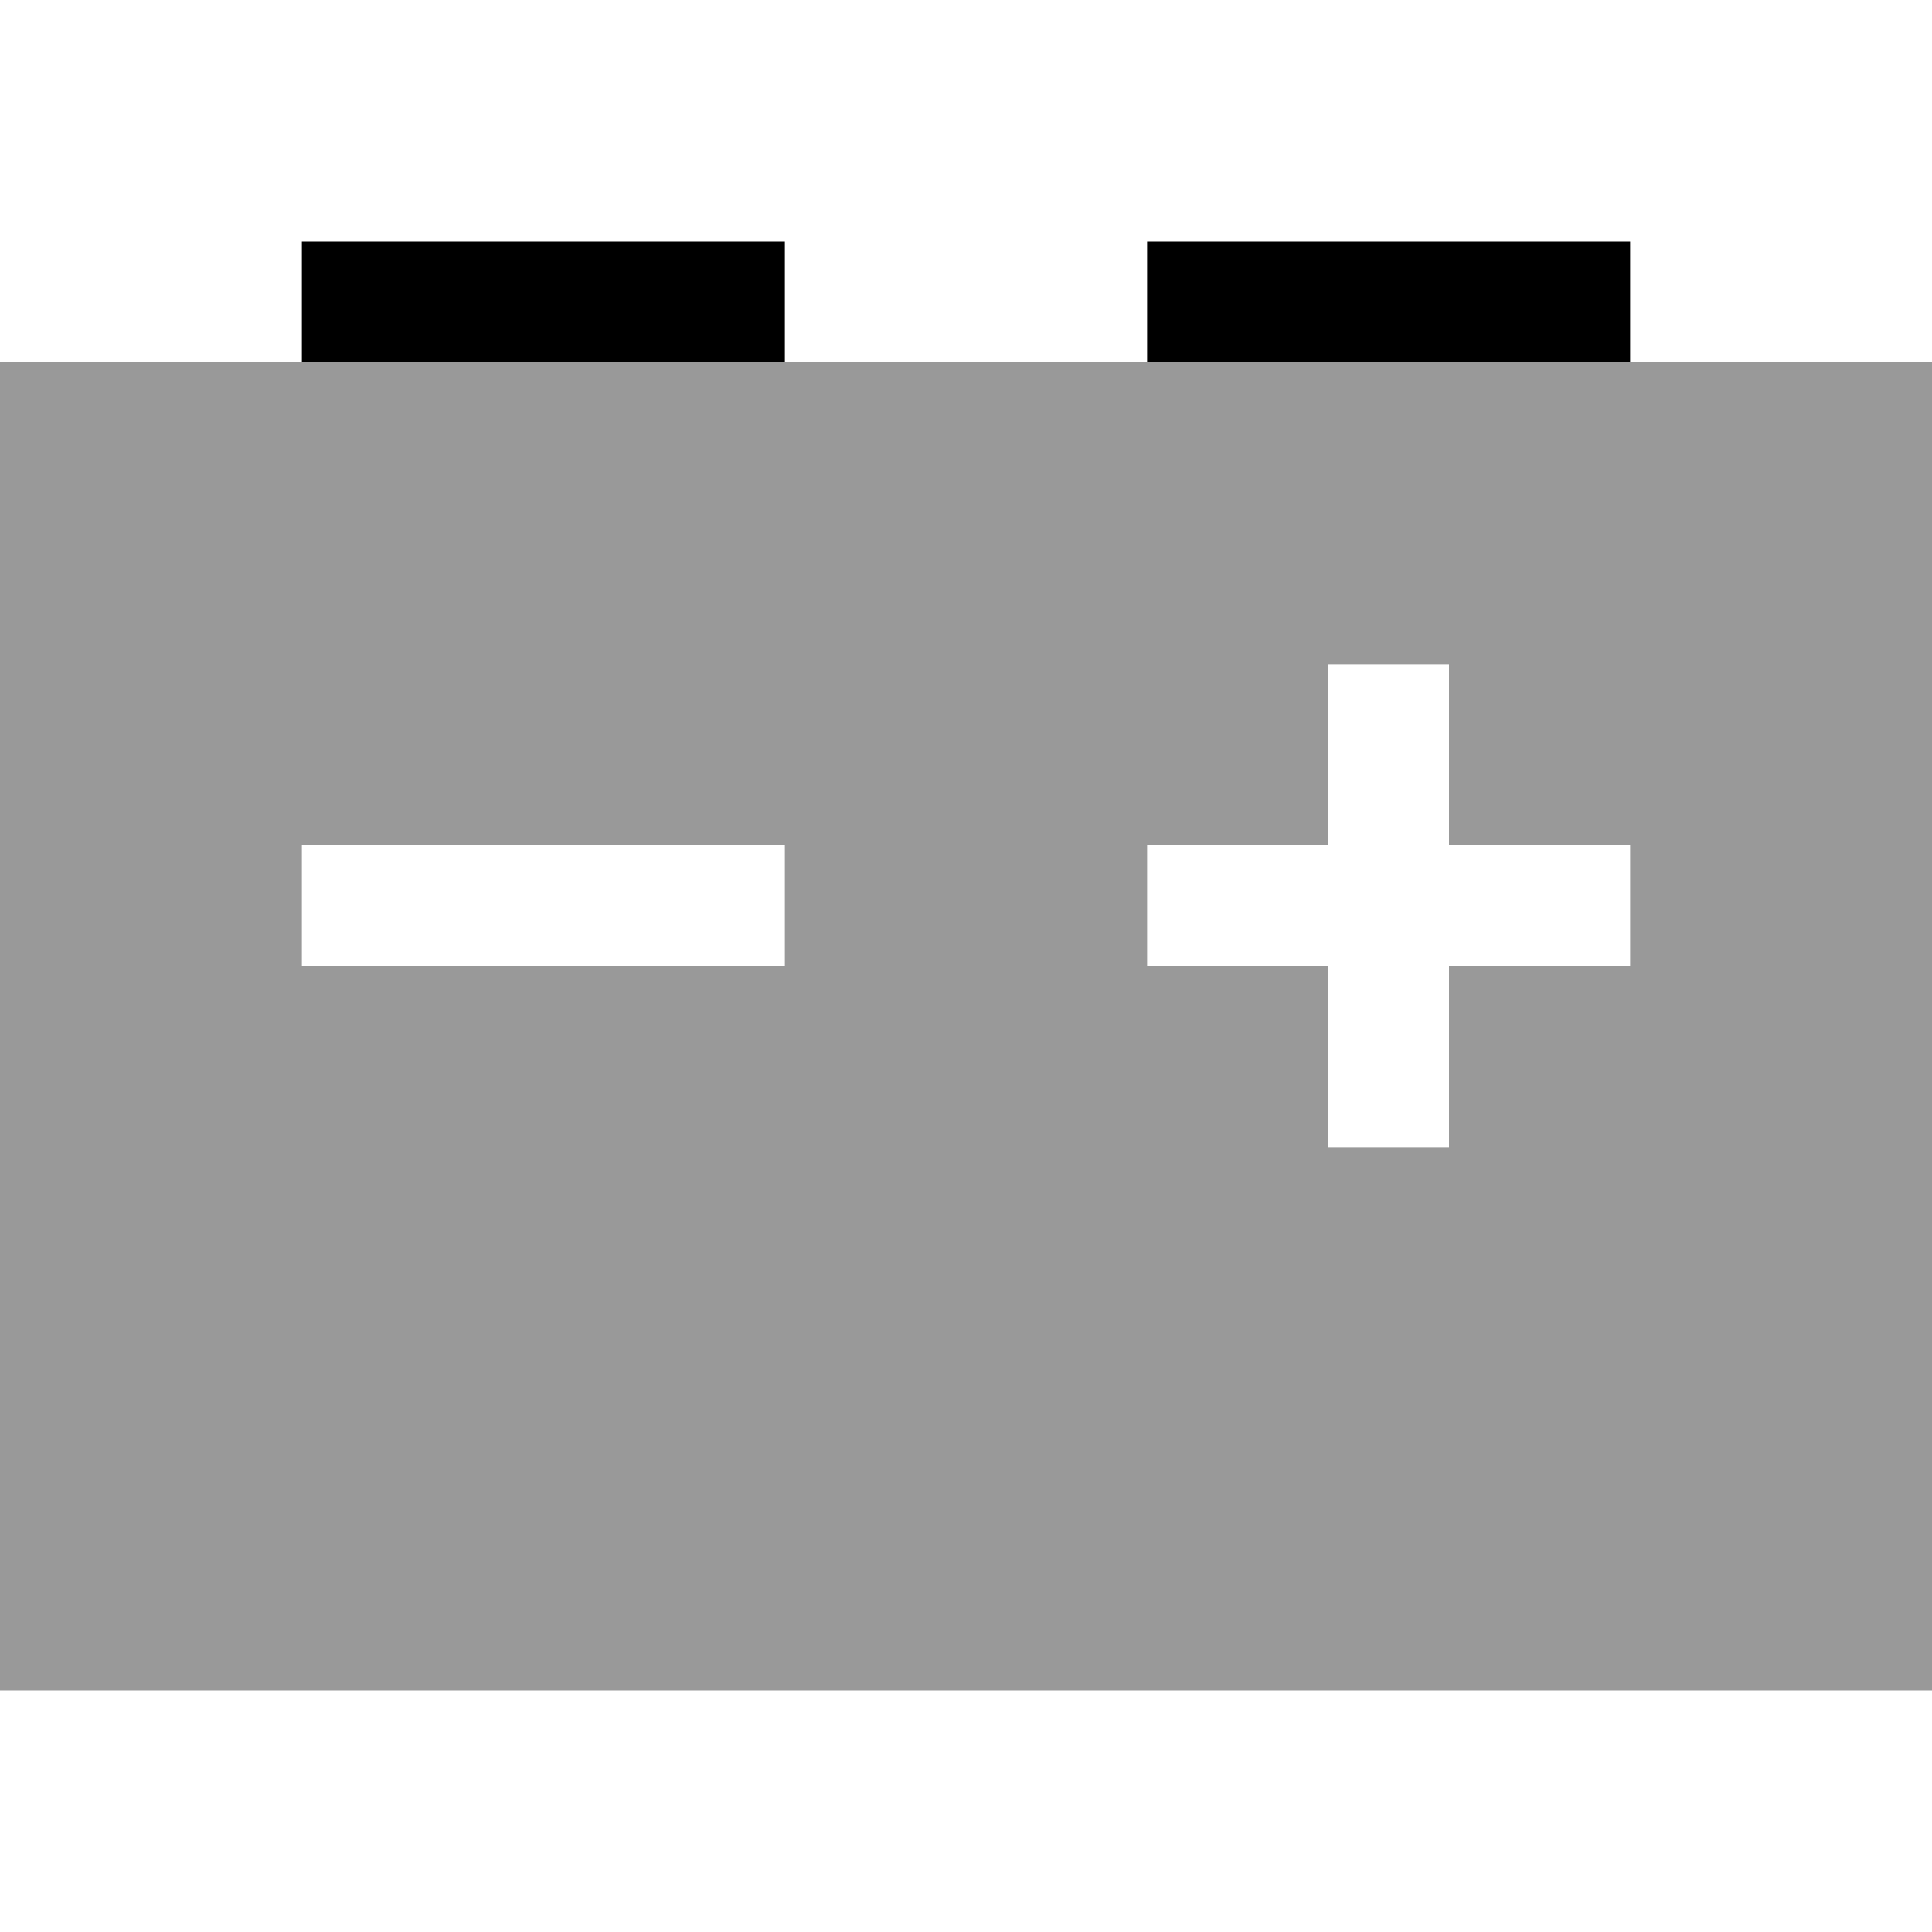 <svg xmlns="http://www.w3.org/2000/svg" viewBox="0 0 512 512"><!--! Font Awesome Pro 6.7.1 by @fontawesome - https://fontawesome.com License - https://fontawesome.com/license (Commercial License) Copyright 2024 Fonticons, Inc. --><defs><style>.fa-secondary{opacity:.4}</style></defs><path class="fa-secondary" d="M0 96l80 0 128 0 96 0 128 0 80 0 0 352L0 448 0 96zM80 224l0 32 16 0 96 0 16 0 0-32-16 0-96 0-16 0zm224 0l0 32 16 0 32 0 0 32 0 16 32 0 0-16 0-32 32 0 16 0 0-32-16 0-32 0 0-32 0-16-32 0 0 16 0 32-32 0-16 0z"/><path class="fa-primary" d="M80 64H208V96H80V64zm224 0H432V96H304V64z"/></svg>